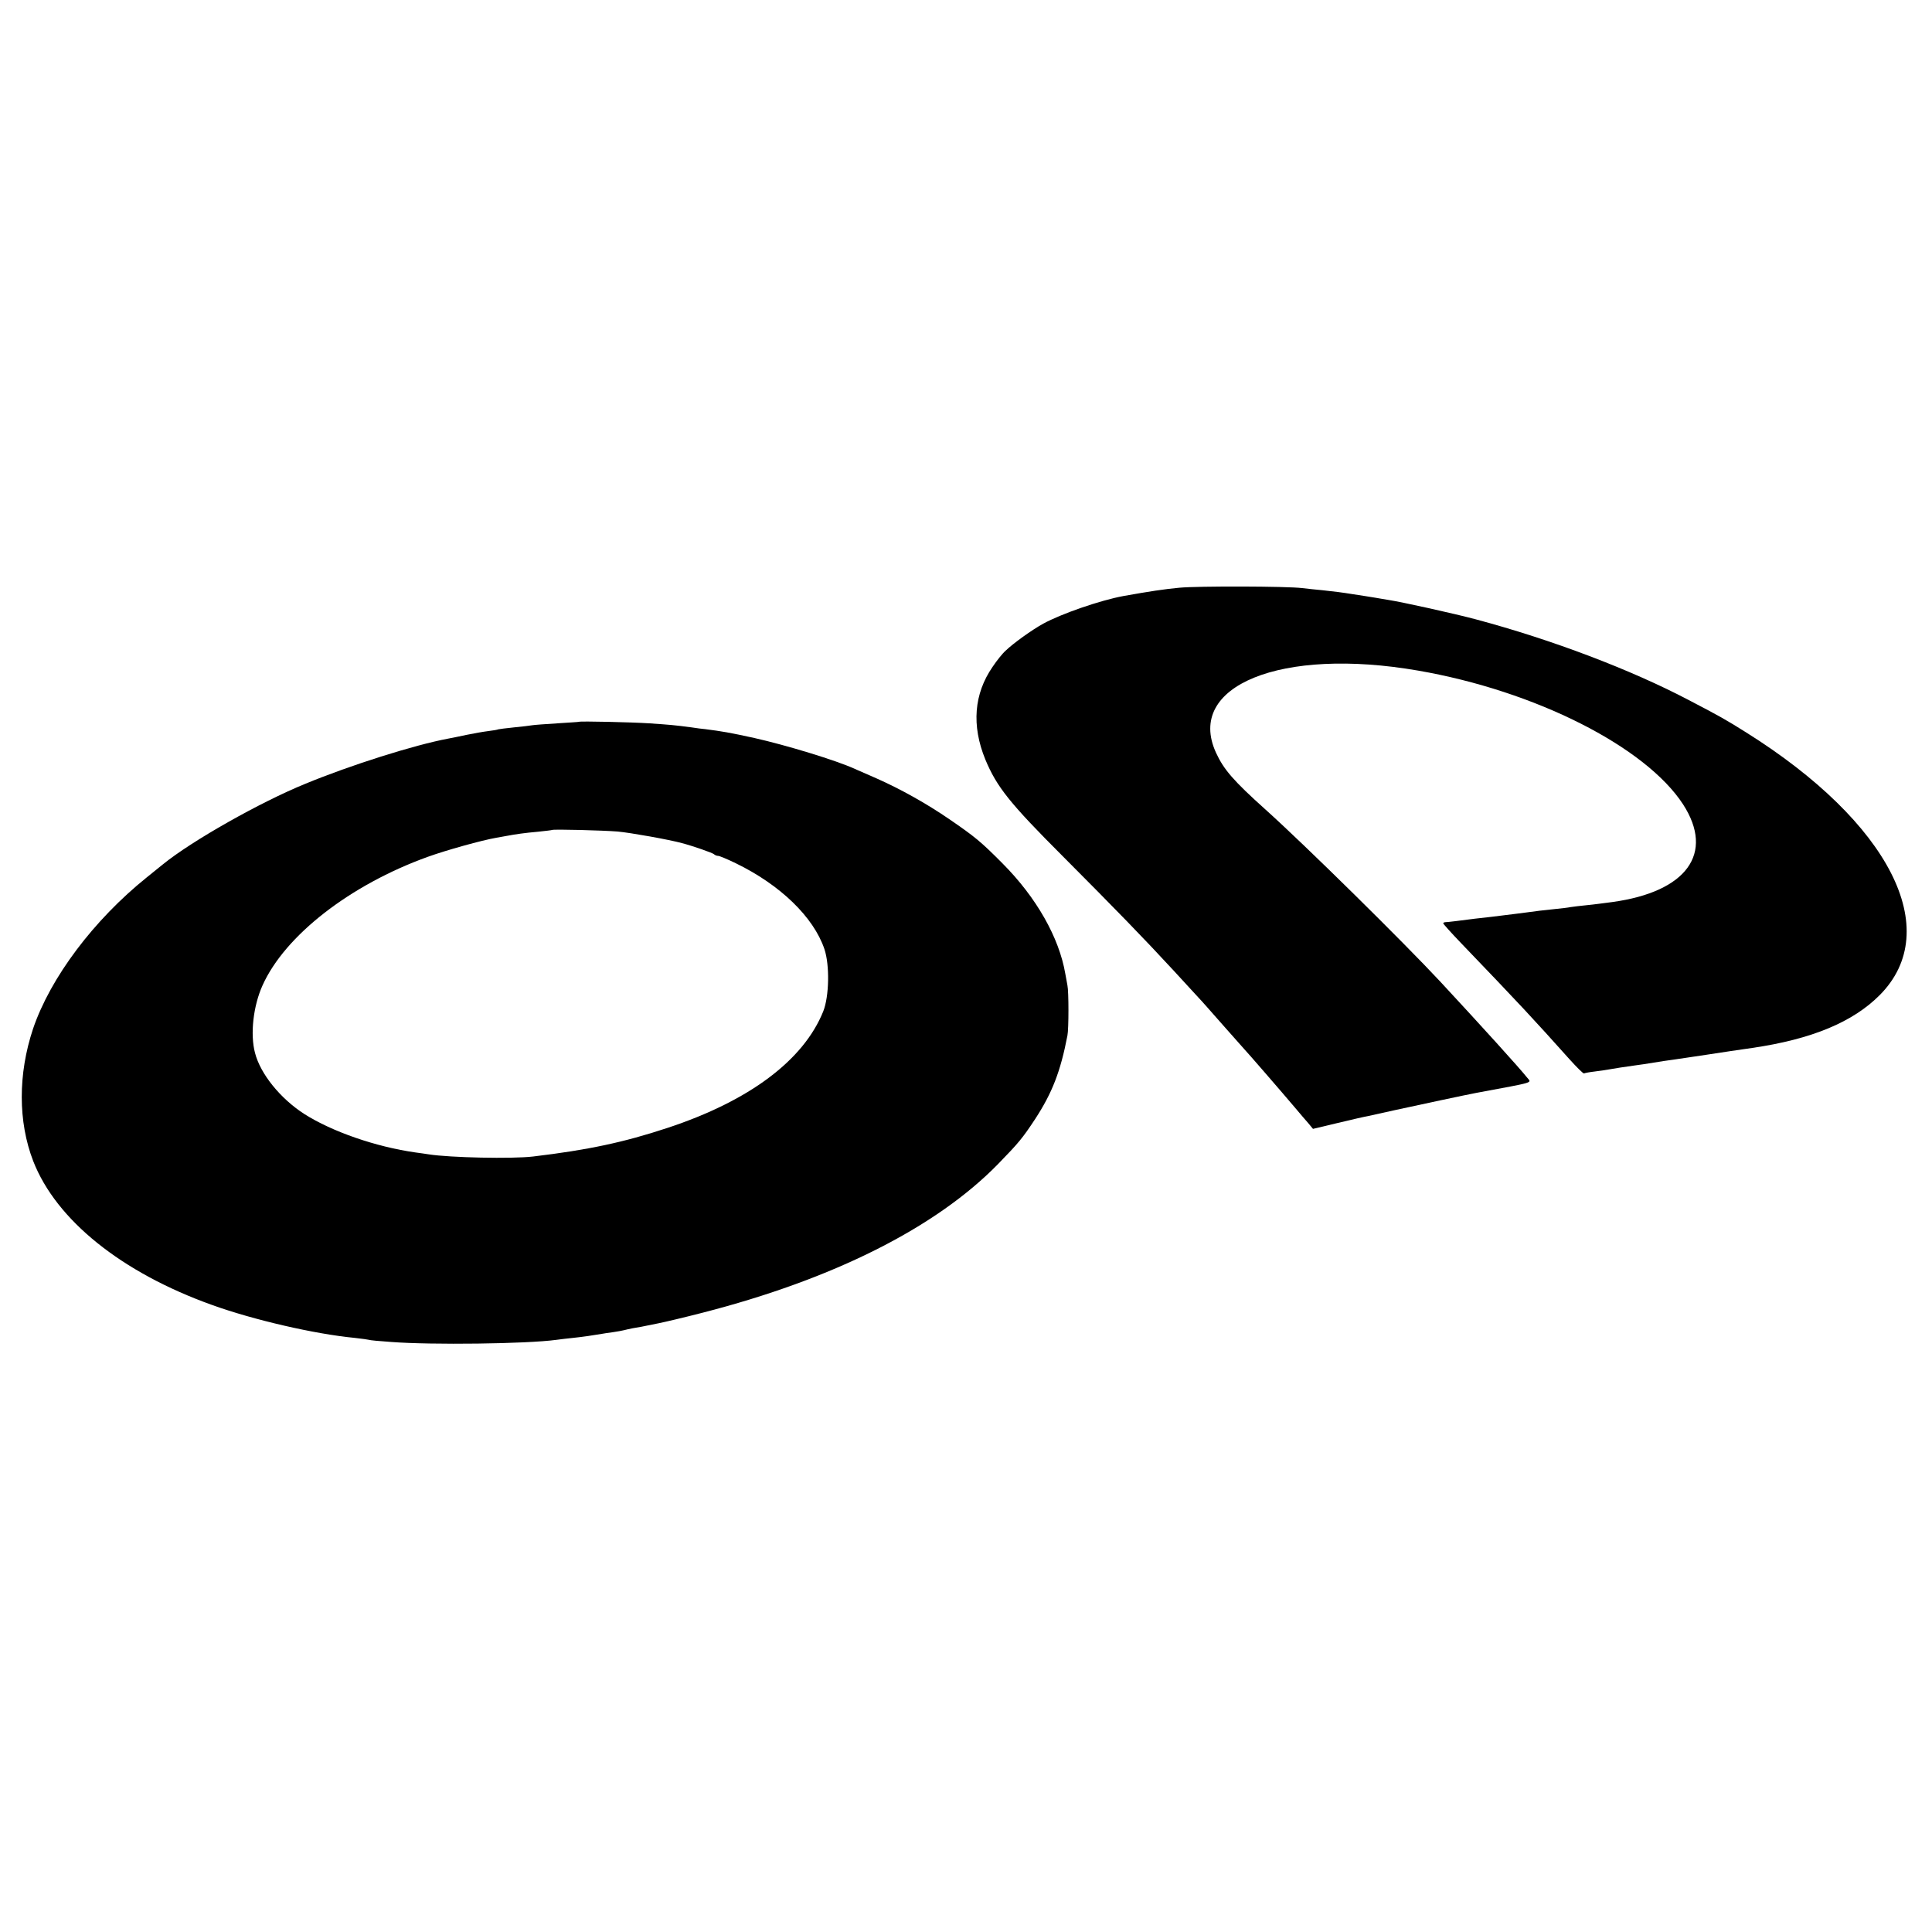 <?xml version="1.0" standalone="no"?>
<!DOCTYPE svg PUBLIC "-//W3C//DTD SVG 20010904//EN"
 "http://www.w3.org/TR/2001/REC-SVG-20010904/DTD/svg10.dtd">
<svg version="1.0" xmlns="http://www.w3.org/2000/svg"
 width="1000pt" height="1000pt" viewBox="0 0 1000 1000"
 preserveAspectRatio="xMidYMid meet">
<g transform="translate(0,1000) scale(0.1,-0.1)"
fill="#000000" stroke="none">
<path d="M6105 6958 c-77 -7 -156 -19 -290 -43 -120 -22 -322 -92 -415 -143
-57 -31 -156 -102 -195 -140 -17 -15 -47 -53 -67 -83 -97 -140 -110 -304 -38
-480 59 -142 127 -227 400 -500 276 -277 419 -424 575 -593 55 -60 111 -121
125 -136 14 -14 72 -80 130 -146 58 -65 107 -121 110 -124 7 -6 196 -224 261
-301 25 -30 57 -67 71 -83 l24 -29 130 31 c71 17 140 33 154 35 14 3 77 17
140 31 119 26 376 81 420 89 316 59 287 50 263 81 -38 48 -229 259 -448 495
-192 206 -698 705 -905 891 -166 149 -216 207 -256 294 -159 347 338 548 1046
425 607 -105 1178 -394 1372 -693 163 -253 19 -452 -367 -505 -39 -5 -97 -13
-130 -16 -33 -3 -71 -8 -85 -10 -14 -3 -50 -7 -80 -10 -60 -6 -85 -9 -205 -25
-44 -5 -102 -13 -130 -16 -27 -3 -63 -7 -80 -9 -77 -10 -141 -18 -152 -18 -7
0 -13 -3 -13 -6 0 -3 41 -49 91 -101 313 -326 374 -392 563 -603 38 -42 71
-75 75 -73 3 2 29 7 56 10 28 4 61 8 75 11 32 6 74 12 130 20 25 3 70 10 100
15 30 5 75 12 100 15 25 4 104 15 175 26 72 11 177 27 235 35 308 45 521 134
660 274 334 337 51 893 -692 1359 -102 64 -131 81 -298 168 -299 157 -707 312
-1100 417 -112 30 -383 90 -455 101 -27 5 -57 9 -65 11 -8 1 -33 5 -56 9 -22
3 -52 8 -65 10 -49 8 -96 14 -154 20 -33 3 -80 8 -105 11 -78 10 -541 11 -635
2z"/>
<path d="M2997 6264 c-1 -1 -52 -4 -113 -8 -62 -4 -120 -8 -130 -10 -11 -2
-53 -7 -94 -11 -41 -4 -78 -9 -81 -10 -3 -2 -26 -6 -51 -9 -25 -3 -77 -12
-115 -20 -38 -8 -80 -17 -93 -19 -176 -33 -505 -137 -740 -234 -233 -95 -587
-295 -737 -417 -10 -8 -47 -38 -83 -67 -275 -221 -499 -519 -589 -784 -78
-234 -78 -481 1 -685 119 -305 457 -577 927 -745 214 -77 530 -150 738 -170
37 -4 70 -9 73 -10 3 -2 55 -7 115 -11 208 -16 700 -10 855 11 19 3 58 7 85
10 49 5 110 14 150 21 10 2 37 6 60 9 22 3 47 8 55 10 8 2 29 7 45 10 31 5 43
7 135 26 30 6 132 30 225 54 678 174 1208 440 1530 769 108 111 127 134 193
234 88 135 131 245 167 432 7 34 7 229 0 260 -2 14 -8 41 -11 60 -32 187 -149
394 -324 570 -113 114 -144 139 -275 229 -121 83 -254 157 -378 212 -50 22
-101 44 -112 49 -95 44 -359 124 -520 160 -127 28 -169 35 -255 46 -13 1 -45
5 -70 9 -89 12 -116 14 -219 21 -88 6 -359 12 -364 8z m200 -568 c66 -6 268
-42 333 -60 57 -15 157 -50 165 -57 5 -5 15 -9 22 -9 7 0 48 -17 91 -38 231
-112 403 -279 459 -444 28 -83 25 -245 -6 -323 -102 -253 -382 -463 -806 -603
-227 -75 -411 -114 -695 -148 -110 -13 -431 -6 -540 11 -14 2 -45 7 -70 10
-204 29 -430 107 -575 199 -124 80 -227 207 -255 316 -26 97 -9 244 39 350
116 258 453 520 855 665 94 34 280 86 356 99 19 3 45 8 56 10 42 8 90 15 159
21 39 4 71 8 72 9 6 5 266 -2 340 -8z"/>
</g>
</svg>
